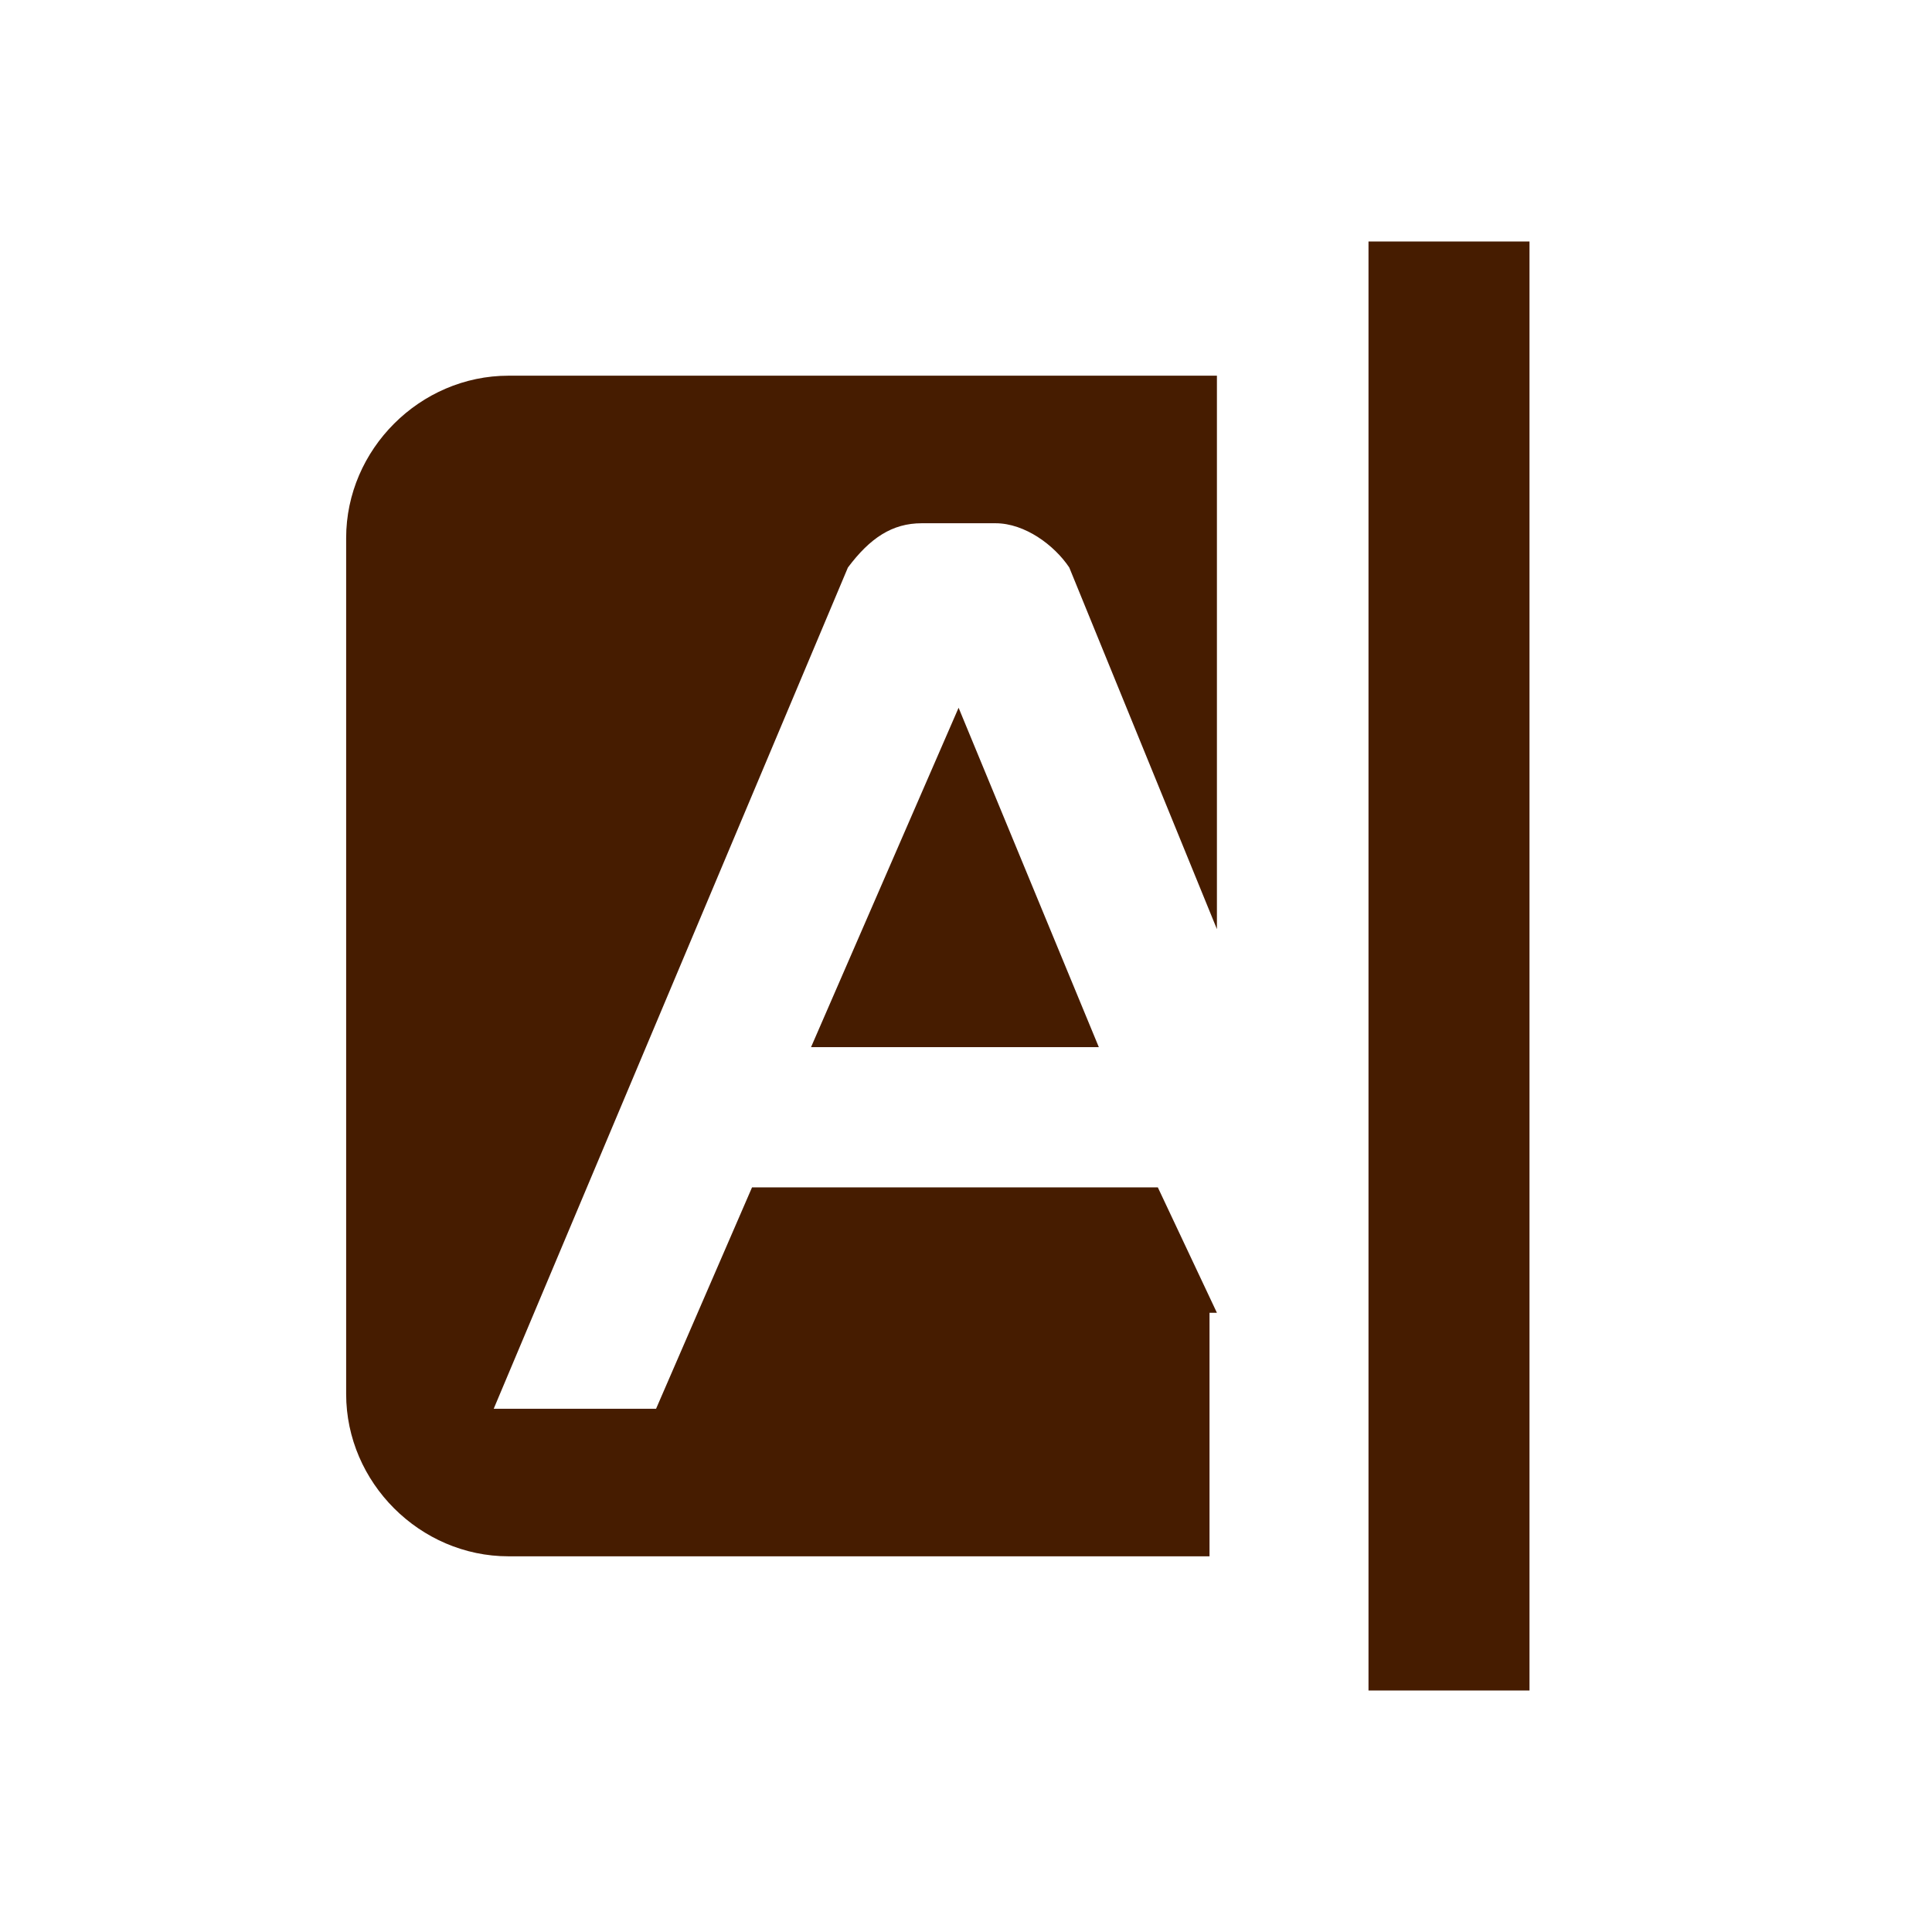 <?xml version="1.0" encoding="UTF-8"?>
<svg width="24px" height="24px" viewBox="0 0 24 24" version="1.1" xmlns="http://www.w3.org/2000/svg" xmlns:xlink="http://www.w3.org/1999/xlink">
    <title>icon/24px/ highlight</title>
    <g id="icon/24px/-highlight" stroke="none" stroke-width="1" fill="none" fill-rule="evenodd">
        <g id="icon-/-tool-/-text-manipulation-/-highlight" fill="#461C00">
            <rect id="line" x="17" y="3" width="2" height="18"></rect>
            <path d="M10.075,13.008 L13.65,13.008 L11.908,8.792 L10.075,13.008 Z M15.117,16.308 L14.383,14.75 L9.342,14.75 L8.15,17.5 L6.133,17.5 L10.533,7.05 C10.808,6.683 11.083,6.5 11.45,6.5 L12.367,6.5 C12.733,6.5 13.1,6.775 13.283,7.05 L15.117,11.542 L15.117,4.667 L6.317,4.667 C5.217,4.667 4.3,5.583 4.3,6.683 L4.3,17.317 C4.3,18.417 5.217,19.333 6.317,19.333 L15.025,19.333 L15.025,16.308 L15.117,16.308 Z" id="highlight"></path>
        </g>
    </g>
</svg>